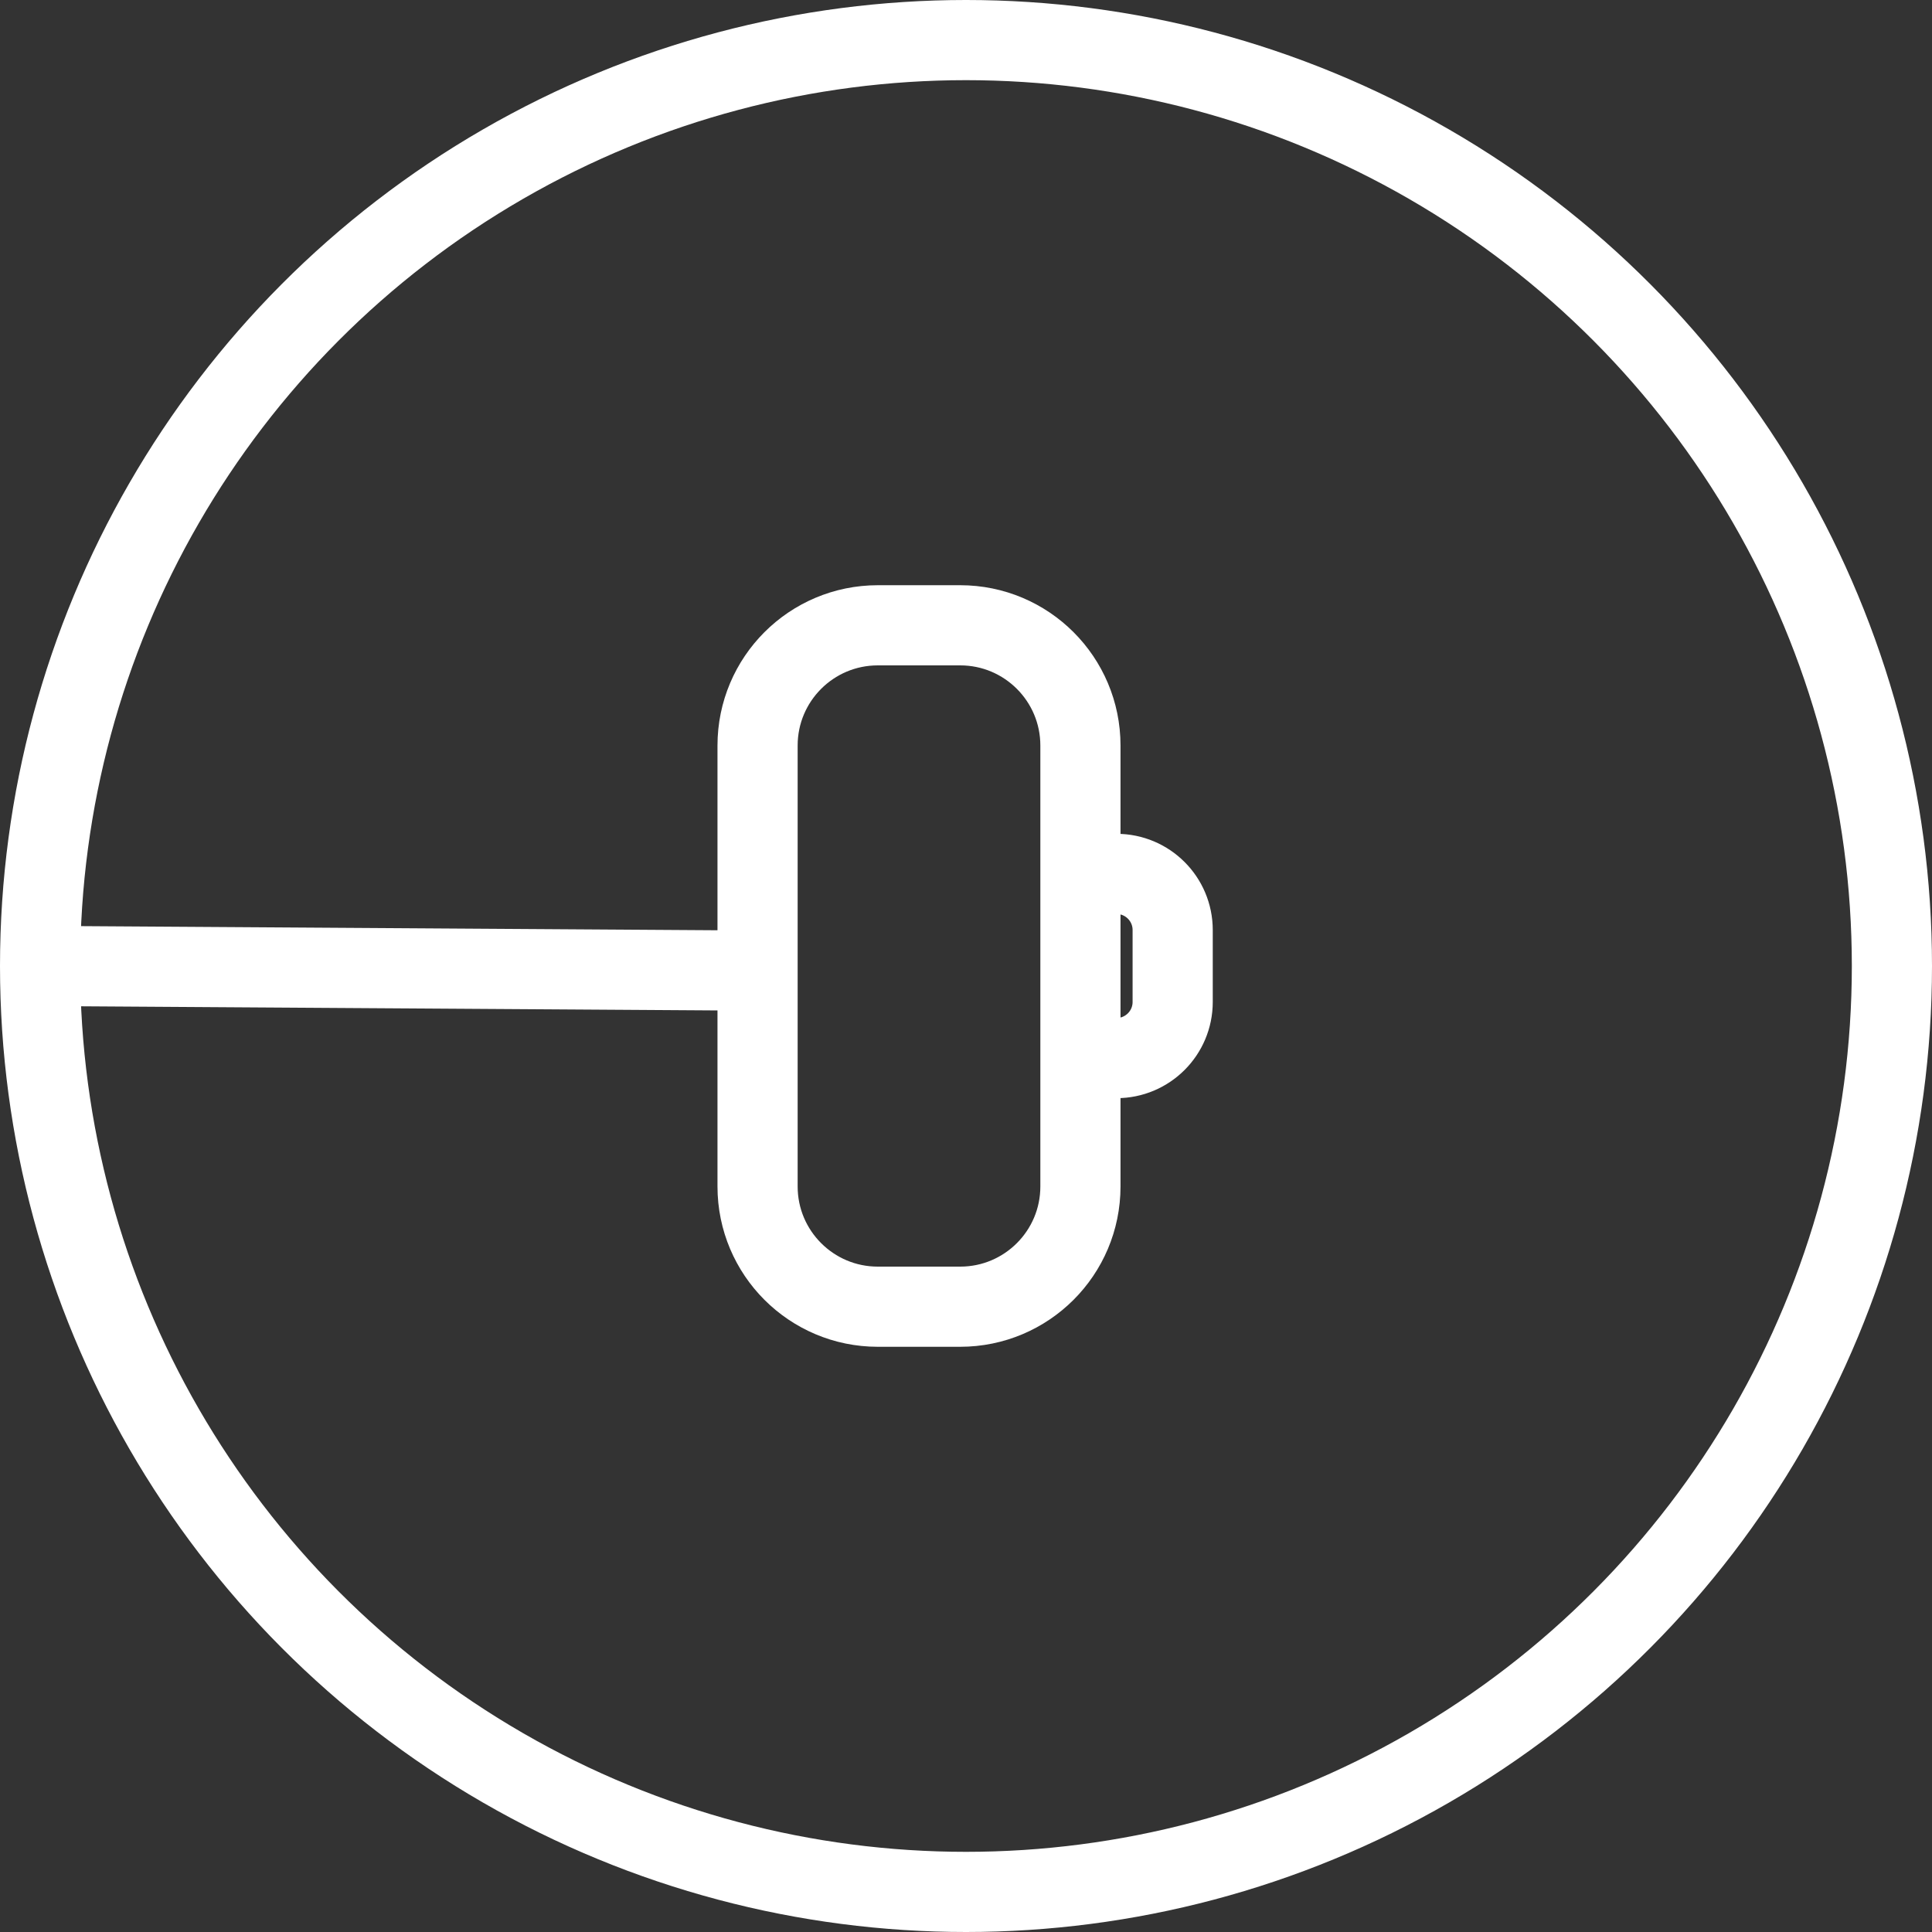 <?xml version="1.0" encoding="UTF-8"?> <svg xmlns="http://www.w3.org/2000/svg" width="482" height="482" viewBox="0 0 482 482" fill="none"><rect x="0" y="0" width="482" height="482" fill="#333333" stroke="none"/> <circle cx="241" cy="241" r="231" stroke="white" stroke-width="20"></circle> <path d="M189 242.149V296C189 312.569 202.431 326 219 326H239.548C256.116 326 269.548 312.569 269.548 296V263.973M189 242.149V186.001C189 169.432 202.431 156.001 219 156.001L239.548 156C256.116 156 269.548 169.432 269.548 186V218.027M189 242.149L12 241M269.548 218.027V241V263.973M269.548 218.027H278.562C286.294 218.027 292.562 224.295 292.562 232.027V249.973C292.562 257.705 286.294 263.973 278.562 263.973H269.548" stroke="white" stroke-width="20" stroke-linecap="round"></path> </svg> 